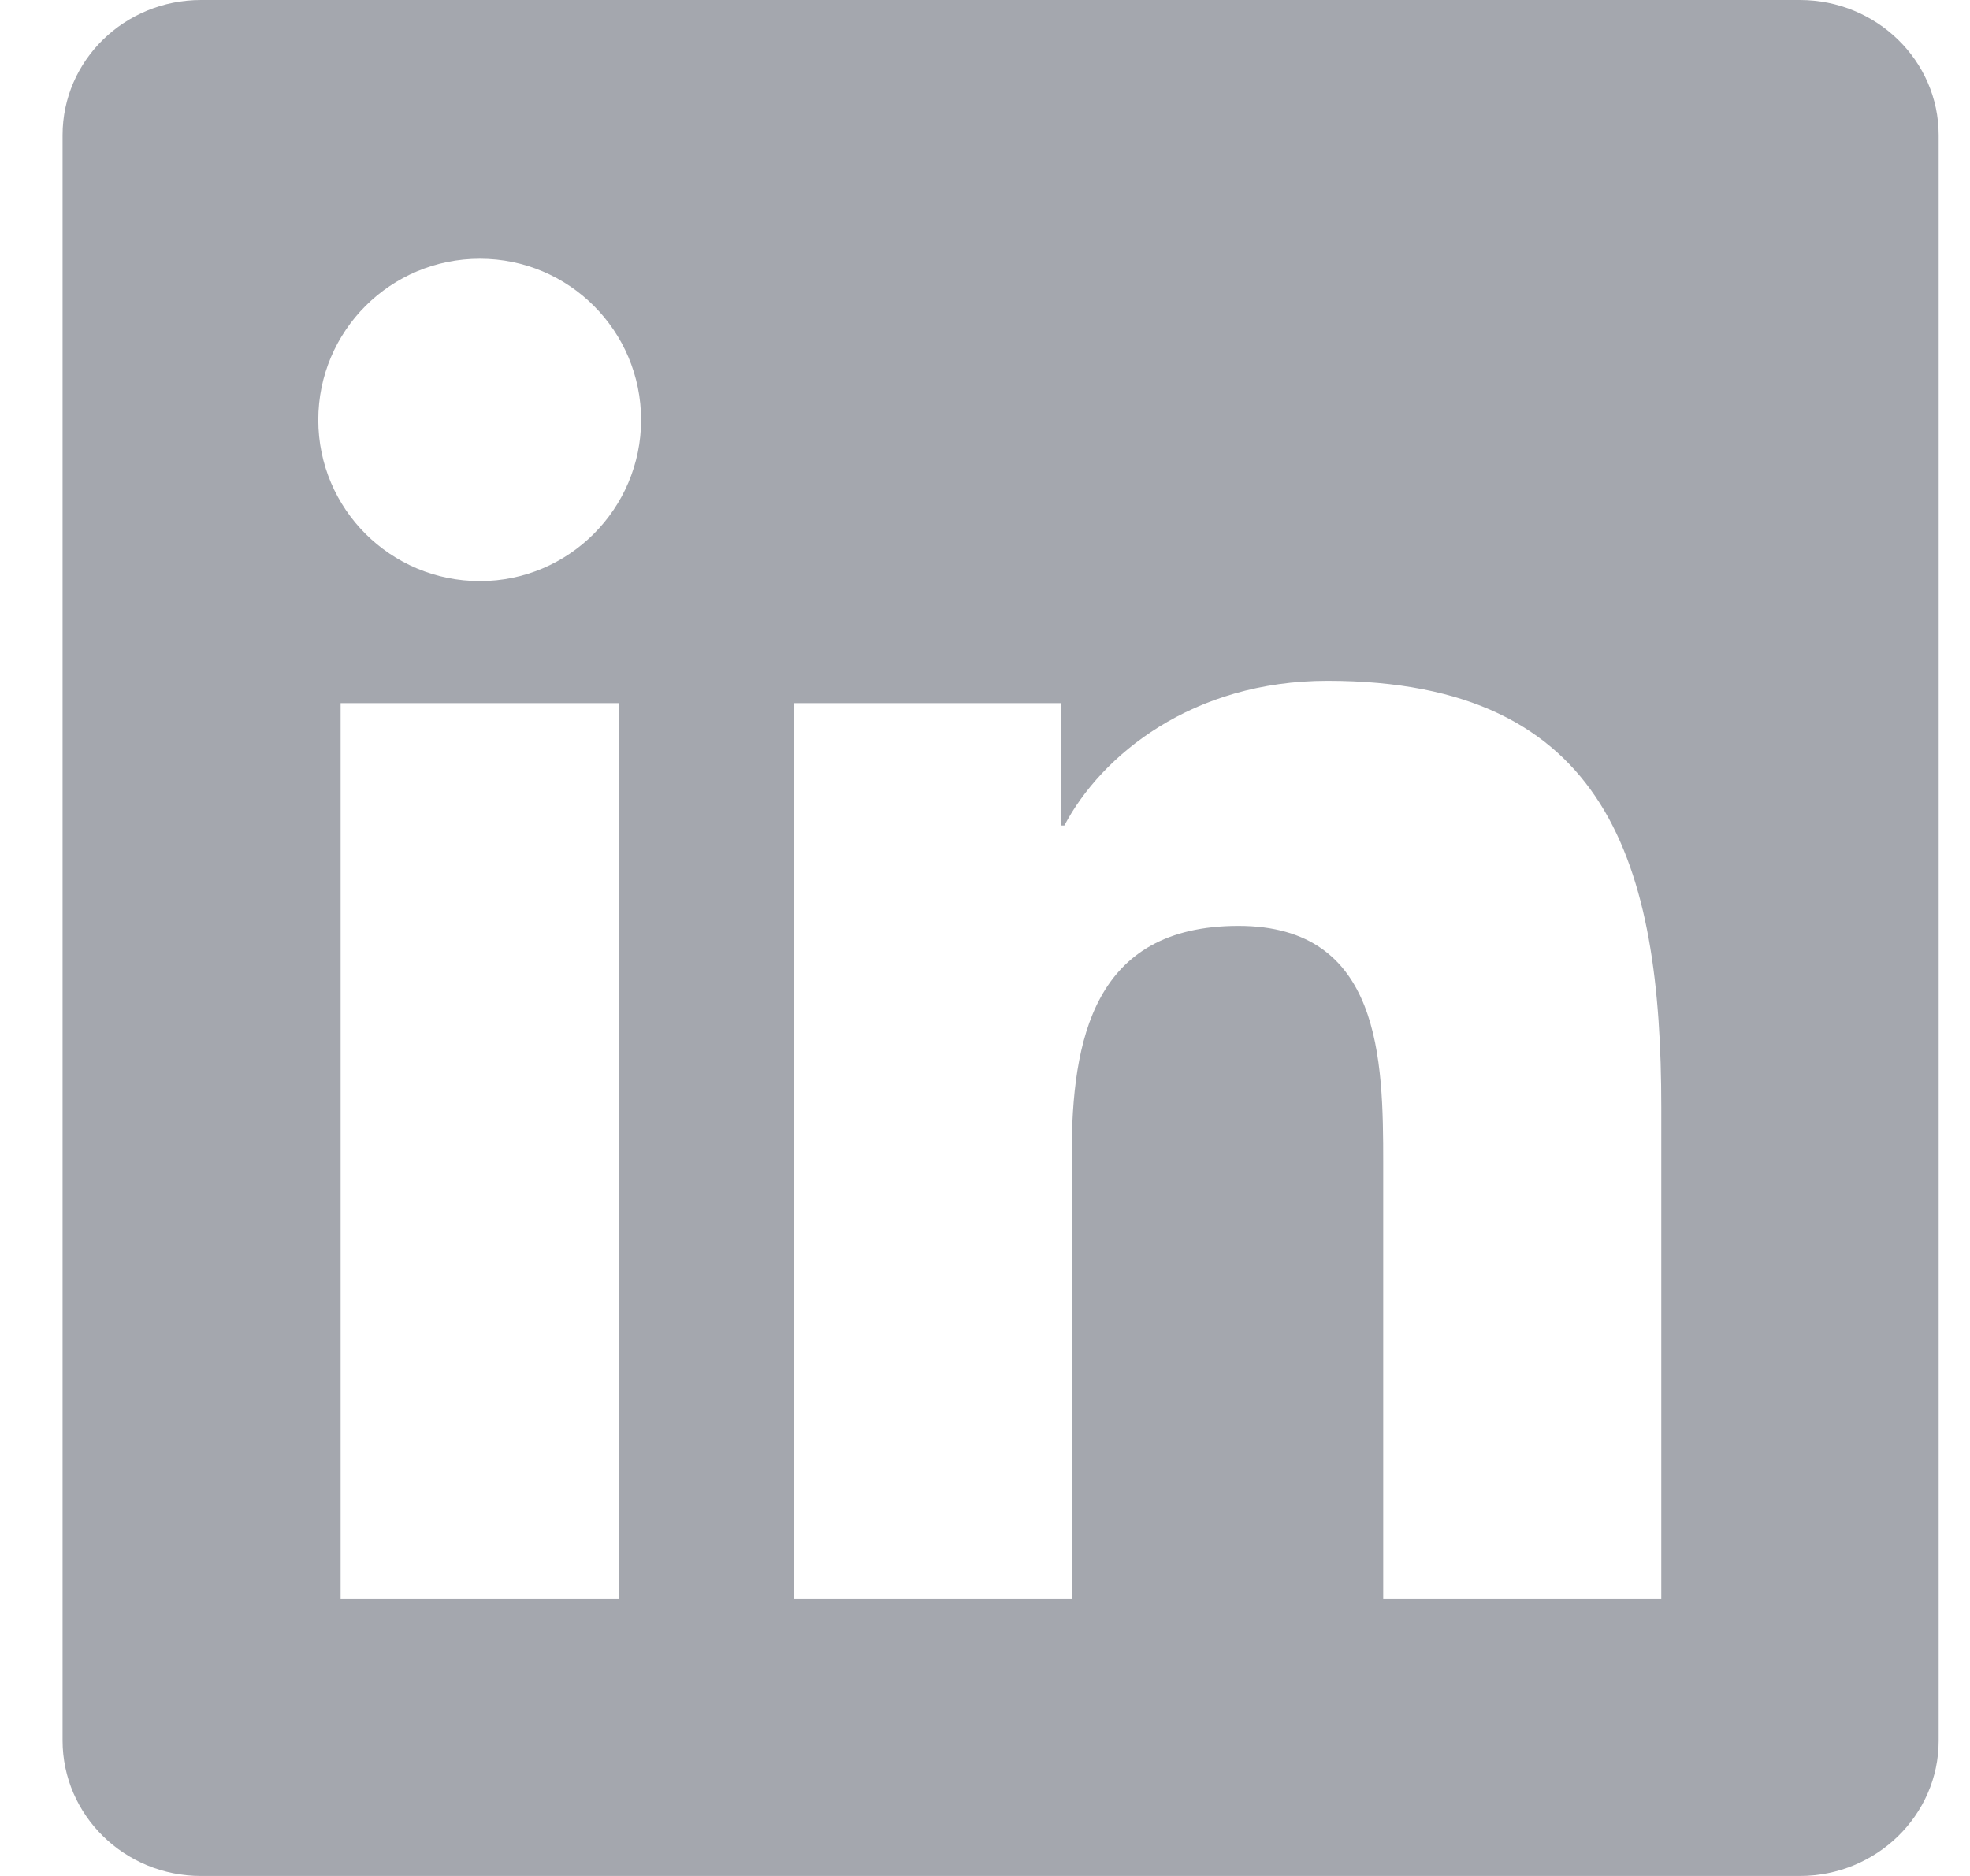<svg width="21" height="20" viewBox="0 0 21 20" fill="none" xmlns="http://www.w3.org/2000/svg">
<g clip-path="url(#clip0_115_12911)">
<path d="M19.186 0H2.143C1.327 0 0.667 0.645 0.667 1.441V18.555C0.667 19.352 1.327 20 2.143 20H19.186C20.002 20 20.666 19.352 20.666 18.559V1.441C20.666 0.645 20.002 0 19.186 0ZM6.6 17.043H3.631V7.496H6.6V17.043ZM5.116 6.195C4.163 6.195 3.393 5.426 3.393 4.477C3.393 3.527 4.163 2.758 5.116 2.758C6.065 2.758 6.834 3.527 6.834 4.477C6.834 5.422 6.065 6.195 5.116 6.195ZM17.709 17.043H14.745V12.402C14.745 11.297 14.725 9.871 13.202 9.871C11.659 9.871 11.424 11.078 11.424 12.324V17.043H8.463V7.496H11.307V8.801H11.346C11.741 8.051 12.71 7.258 14.151 7.258C17.155 7.258 17.709 9.234 17.709 11.805V17.043Z" fill="#A4A7AE"/>
</g>
<defs>
<clipPath id="clip0_115_12911">
<rect width="20" height="20" fill="white" transform="translate(0.667)"/>
</clipPath>
</defs>
</svg>
